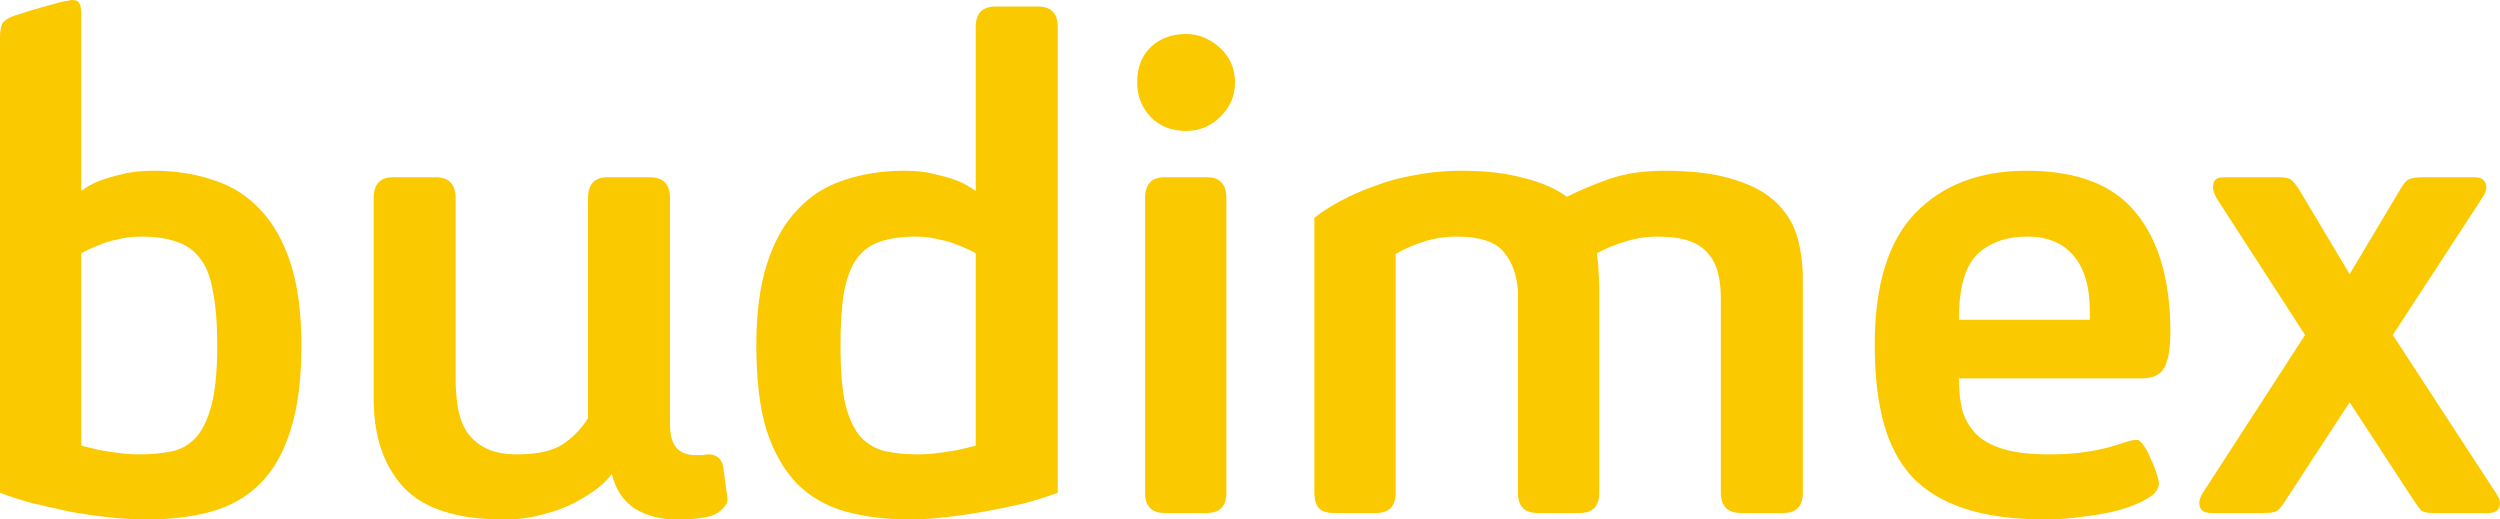 <svg width="154" height="32" viewBox="0 0 154 32" fill="none" xmlns="http://www.w3.org/2000/svg">
<path d="M0 2.318C0 1.961 0.044 1.679 0.133 1.471C0.251 1.263 0.532 1.084 0.975 0.936C1.713 0.698 2.304 0.52 2.747 0.401C3.19 0.282 3.515 0.193 3.722 0.134C3.959 0.074 4.121 0.045 4.21 0.045C4.298 0.015 4.372 0 4.431 0C4.668 0 4.815 0.059 4.874 0.178C4.963 0.297 5.007 0.52 5.007 0.847V11.766C5.303 11.528 5.672 11.32 6.115 11.142C6.499 10.993 6.957 10.86 7.489 10.741C8.021 10.592 8.67 10.518 9.439 10.518C10.797 10.518 12.038 10.711 13.161 11.098C14.284 11.454 15.243 12.063 16.041 12.925C16.839 13.757 17.459 14.856 17.902 16.223C18.345 17.59 18.567 19.268 18.567 21.259C18.567 23.369 18.345 25.107 17.902 26.474C17.489 27.84 16.868 28.94 16.041 29.772C15.214 30.604 14.21 31.183 13.028 31.51C11.846 31.837 10.502 32 8.995 32C8.316 32 7.563 31.955 6.735 31.866C5.908 31.777 5.081 31.658 4.254 31.51C3.456 31.331 2.674 31.153 1.905 30.975C1.167 30.767 0.532 30.559 0 30.351V2.318ZM13.382 21.259C13.382 19.922 13.294 18.823 13.117 17.961C12.969 17.07 12.703 16.386 12.319 15.911C11.935 15.406 11.447 15.064 10.857 14.886C10.266 14.678 9.557 14.574 8.73 14.574C8.168 14.574 7.666 14.633 7.223 14.752C6.78 14.841 6.396 14.96 6.071 15.109C5.687 15.257 5.332 15.421 5.007 15.599V27.454C5.362 27.543 5.731 27.632 6.115 27.721C6.44 27.781 6.824 27.84 7.267 27.9C7.71 27.959 8.154 27.989 8.597 27.989C9.306 27.989 9.956 27.929 10.546 27.811C11.137 27.692 11.639 27.41 12.053 26.964C12.467 26.518 12.791 25.849 13.028 24.958C13.264 24.067 13.382 22.834 13.382 21.259Z" fill="#FBC900"/>
<path d="M28.068 23.398C28.068 23.963 28.113 24.527 28.201 25.092C28.29 25.627 28.467 26.117 28.733 26.562C28.999 26.979 29.383 27.32 29.885 27.588C30.387 27.855 31.052 27.989 31.879 27.989C33.09 27.989 34.021 27.781 34.671 27.365C35.321 26.919 35.838 26.384 36.222 25.76V12.212C36.222 11.35 36.621 10.919 37.418 10.919H40.033C40.86 10.919 41.273 11.35 41.273 12.212V26.117C41.273 26.8 41.406 27.291 41.672 27.588C41.938 27.885 42.322 28.033 42.824 28.033C42.972 28.033 43.12 28.033 43.267 28.033C43.445 28.004 43.563 27.989 43.622 27.989C44.154 27.989 44.464 28.256 44.553 28.791L44.818 30.752C44.818 31.019 44.612 31.302 44.198 31.599C43.784 31.866 42.943 32 41.672 32C40.697 32 39.841 31.777 39.102 31.331C38.393 30.856 37.92 30.143 37.684 29.192C37.507 29.459 37.211 29.757 36.798 30.083C36.414 30.381 35.941 30.678 35.38 30.975C34.819 31.272 34.169 31.509 33.43 31.688C32.721 31.896 31.923 32 31.037 32C28.172 32 26.119 31.346 24.878 30.039C23.637 28.702 23.017 26.875 23.017 24.557V12.212C23.017 11.35 23.415 10.919 24.213 10.919H26.828C27.655 10.919 28.068 11.35 28.068 12.212V23.398Z" fill="#FBC900"/>
<path d="M65.157 30.351C64.537 30.588 63.828 30.811 63.031 31.019C62.262 31.198 61.465 31.361 60.638 31.51C59.81 31.658 58.998 31.777 58.2 31.866C57.432 31.955 56.738 32 56.118 32C54.611 32 53.267 31.837 52.085 31.51C50.904 31.183 49.899 30.603 49.072 29.771C48.274 28.939 47.654 27.84 47.211 26.473C46.797 25.107 46.59 23.369 46.59 21.259C46.59 19.268 46.812 17.59 47.255 16.223C47.698 14.856 48.319 13.757 49.116 12.925C49.914 12.063 50.874 11.454 51.997 11.097C53.119 10.711 54.36 10.518 55.719 10.518C56.457 10.518 57.093 10.592 57.624 10.741C58.156 10.86 58.614 10.993 58.998 11.142C59.412 11.32 59.781 11.528 60.106 11.766V1.649C60.106 0.817 60.52 0.401 61.346 0.401H63.917C64.744 0.401 65.157 0.817 65.157 1.649V30.351ZM60.106 15.599C59.781 15.421 59.426 15.257 59.042 15.109C58.717 14.96 58.319 14.841 57.846 14.752C57.403 14.633 56.915 14.574 56.384 14.574C55.527 14.574 54.803 14.678 54.212 14.886C53.651 15.064 53.178 15.406 52.794 15.911C52.44 16.386 52.174 17.07 51.997 17.961C51.849 18.823 51.775 19.922 51.775 21.259C51.775 22.834 51.879 24.067 52.085 24.958C52.322 25.849 52.647 26.518 53.06 26.964C53.503 27.409 54.02 27.692 54.611 27.811C55.202 27.929 55.852 27.989 56.561 27.989C56.974 27.989 57.403 27.959 57.846 27.899C58.289 27.84 58.673 27.781 58.998 27.721C59.382 27.632 59.751 27.543 60.106 27.454V15.599Z" fill="#FBC900"/>
<path d="M70.538 12.212C70.538 11.35 70.936 10.919 71.734 10.919H74.349C75.146 10.919 75.545 11.35 75.545 12.212V30.351C75.545 31.183 75.146 31.599 74.349 31.599H71.734C70.936 31.599 70.538 31.183 70.538 30.351V12.212ZM76.077 5.081C76.077 5.913 75.767 6.626 75.146 7.22C74.555 7.784 73.861 8.067 73.064 8.067C72.177 8.067 71.454 7.784 70.892 7.22C70.331 6.626 70.05 5.913 70.05 5.081C70.05 4.16 70.331 3.432 70.892 2.897C71.454 2.362 72.177 2.095 73.064 2.095C73.832 2.095 74.526 2.377 75.146 2.941C75.767 3.506 76.077 4.219 76.077 5.081Z" fill="#FBC900"/>
<path d="M93.506 17.961C93.447 16.951 93.152 16.134 92.62 15.51C92.118 14.886 91.143 14.574 89.695 14.574C89.016 14.574 88.351 14.678 87.701 14.886C87.051 15.094 86.475 15.346 85.973 15.643V30.351C85.973 31.183 85.574 31.599 84.776 31.599H82.162C81.719 31.599 81.409 31.495 81.231 31.287C81.054 31.079 80.966 30.767 80.966 30.351V13.415C81.409 13.058 81.941 12.717 82.561 12.39C83.211 12.033 83.92 11.721 84.688 11.454C85.456 11.157 86.283 10.934 87.169 10.785C88.085 10.607 89.031 10.518 90.005 10.518C91.512 10.518 92.797 10.667 93.861 10.964C94.954 11.231 95.84 11.617 96.519 12.123C97.347 11.707 98.233 11.335 99.178 11.008C100.154 10.681 101.246 10.518 102.457 10.518C104.319 10.518 105.81 10.711 106.933 11.098C108.055 11.454 108.912 11.944 109.503 12.568C110.123 13.192 110.537 13.905 110.743 14.707C110.951 15.51 111.054 16.327 111.054 17.159V30.351C111.054 31.183 110.655 31.599 109.858 31.599H107.243C106.416 31.599 106.003 31.183 106.003 30.351V18.317C106.003 17.753 105.943 17.248 105.825 16.802C105.707 16.327 105.5 15.926 105.204 15.599C104.939 15.272 104.555 15.02 104.052 14.841C103.551 14.663 102.915 14.574 102.147 14.574C101.409 14.574 100.729 14.678 100.109 14.886C99.489 15.064 98.912 15.302 98.38 15.599C98.38 15.718 98.396 15.881 98.425 16.089C98.454 16.267 98.47 16.49 98.47 16.758C98.499 17.025 98.513 17.352 98.513 17.738V30.351C98.513 31.183 98.115 31.599 97.317 31.599H94.703C93.905 31.599 93.506 31.183 93.506 30.351V17.961Z" fill="#FBC900"/>
<path d="M128.732 19.164C128.732 17.649 128.393 16.505 127.713 15.732C127.063 14.96 126.117 14.574 124.877 14.574C123.577 14.574 122.543 14.945 121.775 15.688C121.036 16.431 120.667 17.768 120.667 19.699H128.732V19.164ZM126.074 32C124.065 32 122.381 31.777 121.022 31.331C119.662 30.886 118.57 30.217 117.742 29.326C116.945 28.435 116.37 27.32 116.015 25.983C115.66 24.646 115.483 23.072 115.483 21.259C115.483 17.575 116.31 14.871 117.964 13.148C119.648 11.395 121.938 10.518 124.833 10.518C127.935 10.518 130.179 11.38 131.568 13.103C132.987 14.826 133.695 17.278 133.695 20.457C133.695 21.497 133.562 22.239 133.297 22.685C133.06 23.101 132.602 23.309 131.923 23.309H120.667C120.667 24.052 120.741 24.721 120.888 25.315C121.067 25.879 121.361 26.369 121.775 26.785C122.188 27.172 122.751 27.469 123.459 27.677C124.168 27.885 125.084 27.989 126.207 27.989C127.063 27.989 127.787 27.944 128.378 27.855C128.998 27.766 129.516 27.662 129.929 27.543C130.342 27.424 130.682 27.32 130.948 27.231C131.214 27.142 131.436 27.098 131.613 27.098C131.76 27.098 131.908 27.216 132.056 27.454C132.233 27.692 132.381 27.974 132.498 28.301C132.646 28.598 132.765 28.895 132.853 29.192C132.942 29.459 132.987 29.653 132.987 29.772C132.987 30.128 132.75 30.44 132.278 30.707C131.834 30.975 131.258 31.213 130.549 31.421C129.869 31.599 129.132 31.733 128.333 31.822C127.536 31.941 126.782 32 126.074 32Z" fill="#FBC900"/>
<path d="M136.541 12.212C136.393 11.914 136.319 11.706 136.319 11.588C136.319 11.35 136.363 11.187 136.451 11.097C136.541 10.979 136.732 10.919 137.028 10.919H140.396C140.721 10.919 140.957 10.964 141.105 11.053C141.253 11.142 141.444 11.38 141.68 11.766L144.738 16.891L147.796 11.766C148.032 11.35 148.225 11.112 148.373 11.053C148.549 10.964 148.845 10.919 149.258 10.919H152.449C152.922 10.919 153.158 11.142 153.158 11.588C153.158 11.736 153.07 11.944 152.891 12.212L147.397 20.635L153.822 30.485C153.881 30.574 153.926 30.663 153.955 30.752C153.985 30.841 154 30.915 154 30.975C154 31.391 153.764 31.599 153.291 31.599H149.835C149.539 31.599 149.318 31.554 149.17 31.465C149.051 31.346 148.874 31.108 148.638 30.752L144.738 24.78L140.839 30.752C140.602 31.138 140.411 31.376 140.263 31.465C140.115 31.554 139.879 31.599 139.554 31.599H136.186C135.714 31.599 135.477 31.391 135.477 30.975C135.477 30.797 135.551 30.588 135.699 30.351L141.992 20.635L136.541 12.212Z" fill="#FBC900"/>
</svg>
